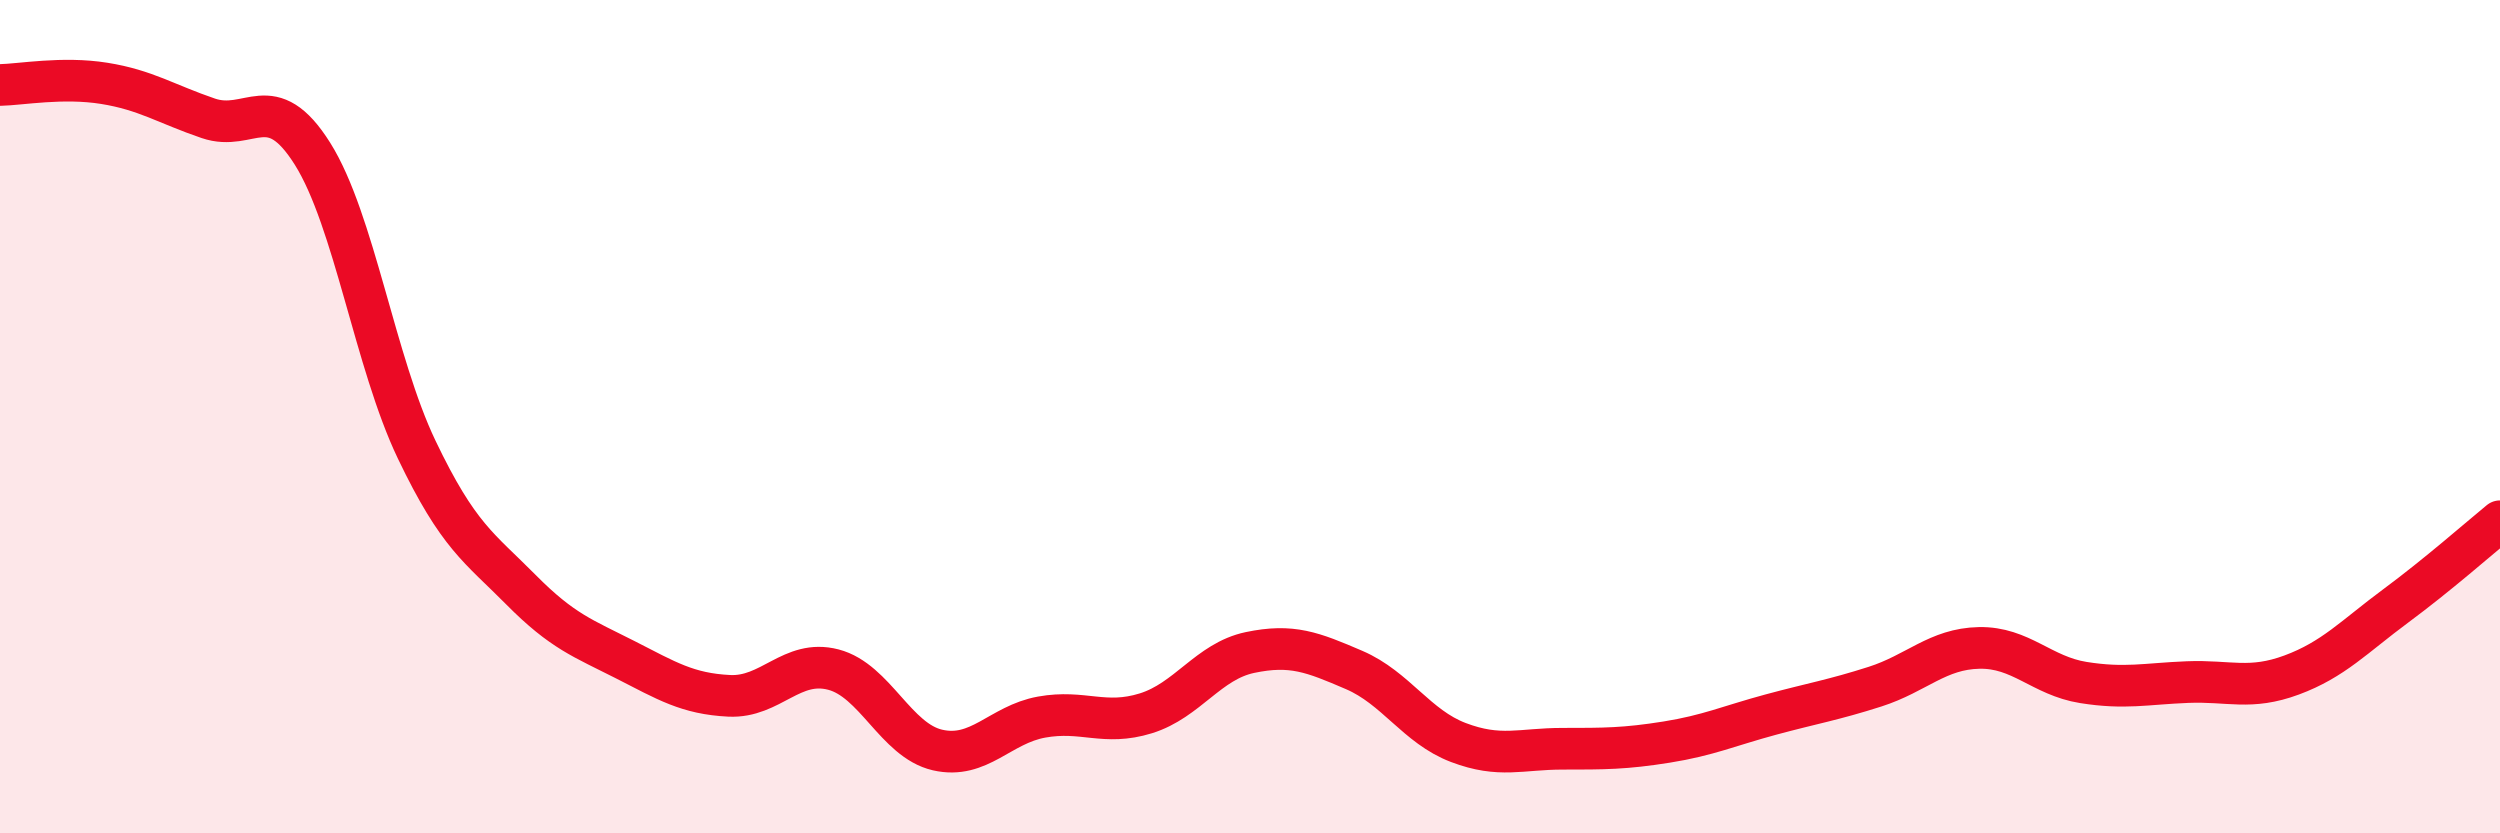 
    <svg width="60" height="20" viewBox="0 0 60 20" xmlns="http://www.w3.org/2000/svg">
      <path
        d="M 0,2.04 C 0.5,2.03 1.5,1.84 2.5,2 C 3.5,2.16 4,2.5 5,2.84 C 6,3.18 6.5,2.1 7.5,3.69 C 8.5,5.28 9,8.7 10,10.79 C 11,12.88 11.5,13.14 12.5,14.15 C 13.5,15.16 14,15.32 15,15.83 C 16,16.34 16.5,16.65 17.5,16.7 C 18.5,16.75 19,15.81 20,16.07 C 21,16.33 21.5,17.77 22.5,18 C 23.5,18.23 24,17.39 25,17.21 C 26,17.03 26.5,17.43 27.5,17.12 C 28.5,16.81 29,15.87 30,15.66 C 31,15.45 31.5,15.65 32.5,16.08 C 33.5,16.51 34,17.44 35,17.82 C 36,18.2 36.5,17.97 37.5,17.97 C 38.5,17.97 39,17.97 40,17.81 C 41,17.65 41.5,17.42 42.5,17.15 C 43.5,16.88 44,16.8 45,16.48 C 46,16.16 46.5,15.57 47.5,15.55 C 48.5,15.53 49,16.22 50,16.38 C 51,16.54 51.5,16.41 52.5,16.37 C 53.5,16.33 54,16.57 55,16.2 C 56,15.83 56.5,15.28 57.5,14.54 C 58.5,13.8 59.5,12.92 60,12.51L60 20L0 20Z"
        fill="#EB0A25"
        opacity="0.1"
        stroke-linecap="round"
        stroke-linejoin="round"
      />
      <path
        d="M 0,2.04 C 0.5,2.03 1.5,1.84 2.5,2 C 3.5,2.16 4,2.5 5,2.84 C 6,3.18 6.5,2.1 7.5,3.69 C 8.5,5.28 9,8.7 10,10.79 C 11,12.88 11.5,13.14 12.5,14.15 C 13.5,15.16 14,15.32 15,15.83 C 16,16.34 16.5,16.65 17.5,16.7 C 18.5,16.75 19,15.81 20,16.07 C 21,16.33 21.5,17.77 22.5,18 C 23.5,18.23 24,17.39 25,17.21 C 26,17.03 26.5,17.43 27.5,17.12 C 28.5,16.81 29,15.87 30,15.66 C 31,15.45 31.5,15.65 32.5,16.08 C 33.5,16.51 34,17.44 35,17.82 C 36,18.2 36.5,17.97 37.5,17.97 C 38.5,17.97 39,17.97 40,17.81 C 41,17.65 41.5,17.42 42.5,17.15 C 43.5,16.88 44,16.8 45,16.48 C 46,16.16 46.5,15.57 47.5,15.55 C 48.5,15.53 49,16.22 50,16.38 C 51,16.54 51.5,16.41 52.5,16.37 C 53.5,16.33 54,16.57 55,16.2 C 56,15.83 56.5,15.28 57.5,14.54 C 58.5,13.8 59.5,12.92 60,12.51"
        stroke="#EB0A25"
        stroke-width="1"
        fill="none"
        stroke-linecap="round"
        stroke-linejoin="round"
      />
    </svg>
  